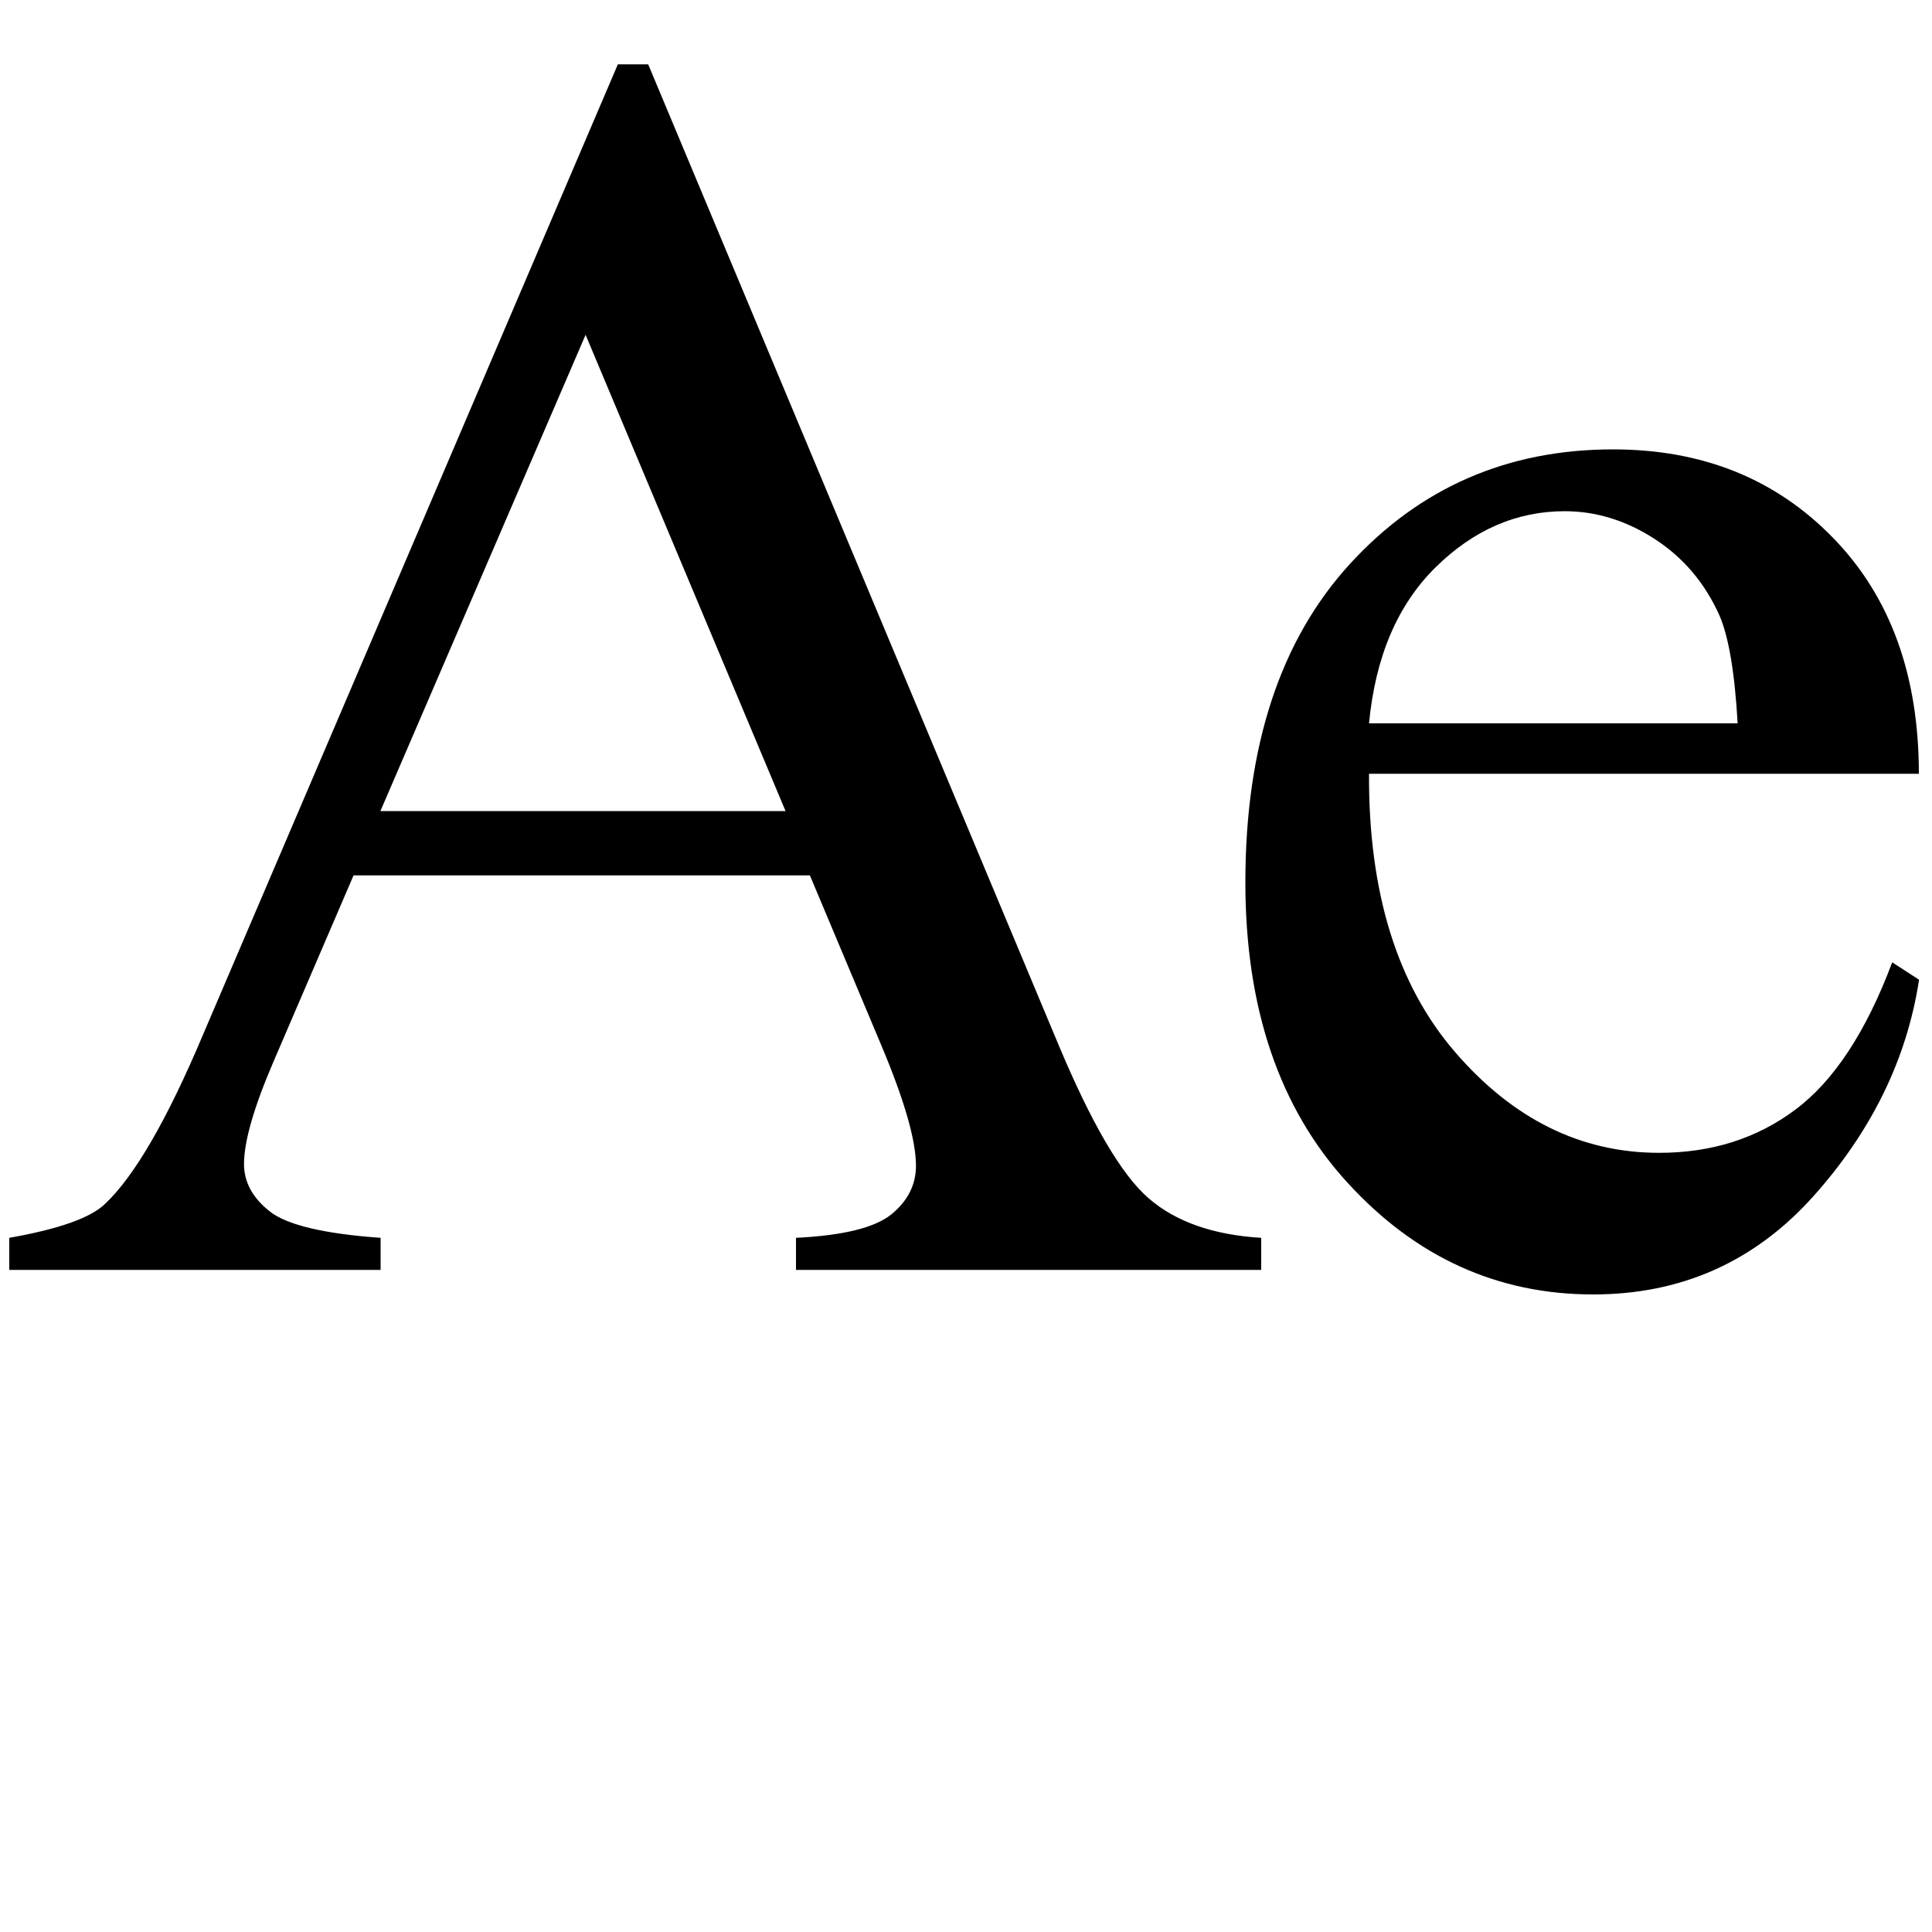 <?xml version="1.0" encoding="utf-8"?>
<!-- Generator: Adobe Illustrator 27.9.0, SVG Export Plug-In . SVG Version: 6.00 Build 0)  -->
<svg version="1.1" id="Layer_1" xmlns="http://www.w3.org/2000/svg" xmlns:xlink="http://www.w3.org/1999/xlink" x="0px" y="0px"
	 viewBox="0 0 1000 1000" style="enable-background:new 0 0 1000 1000;" xml:space="preserve">
<g>
	<path d="M419.2,453.1H183l-41.4,96.3c-10.2,23.7-15.3,41.4-15.3,53.1c0,9.3,4.4,17.5,13.3,24.5c8.8,7,28,11.6,57.4,13.7v16.6H4.8
		v-16.6c25.5-4.5,42-10.3,49.5-17.5c15.3-14.4,32.2-43.6,50.8-87.7L319.8,33.3h15.7l212.4,507.5c17.1,40.8,32.6,67.3,46.6,79.4
		c13.9,12.1,33.4,19,58.3,20.5v16.6H412v-16.6c24.3-1.2,40.7-5.2,49.3-12.1c8.5-6.9,12.8-15.3,12.8-25.2c0-13.2-6-34-18-62.5
		L419.2,453.1z M406.6,419.8L303.1,173.3L196.9,419.8H406.6z"/>
	<path d="M708.6,400.5c-0.3,61.2,14.5,109.2,44.5,144c30,34.8,65.2,52.2,105.7,52.2c27,0,50.5-7.4,70.4-22.3
		c19.9-14.8,36.7-40.3,50.2-76.3l13.9,9c-6.3,41.1-24.6,78.5-54.9,112.3c-30.3,33.7-68.2,50.6-113.8,50.6
		c-49.5,0-91.9-19.3-127.1-57.8c-35.3-38.5-52.9-90.4-52.9-155.5c0-70.5,18.1-125.5,54.2-164.9c36.1-39.4,81.5-59.2,136.1-59.2
		c46.2,0,84.1,15.2,113.8,45.7c29.7,30.4,44.5,71.2,44.5,122.2H708.6z M708.6,374.4h190.8c-1.5-26.4-4.7-45-9.4-55.8
		c-7.5-16.8-18.7-30-33.5-39.6c-14.8-9.6-30.4-14.4-46.6-14.4c-24.9,0-47.2,9.7-66.8,29C723.4,313,711.9,339.9,708.6,374.4z"/>
</g>
</svg>
